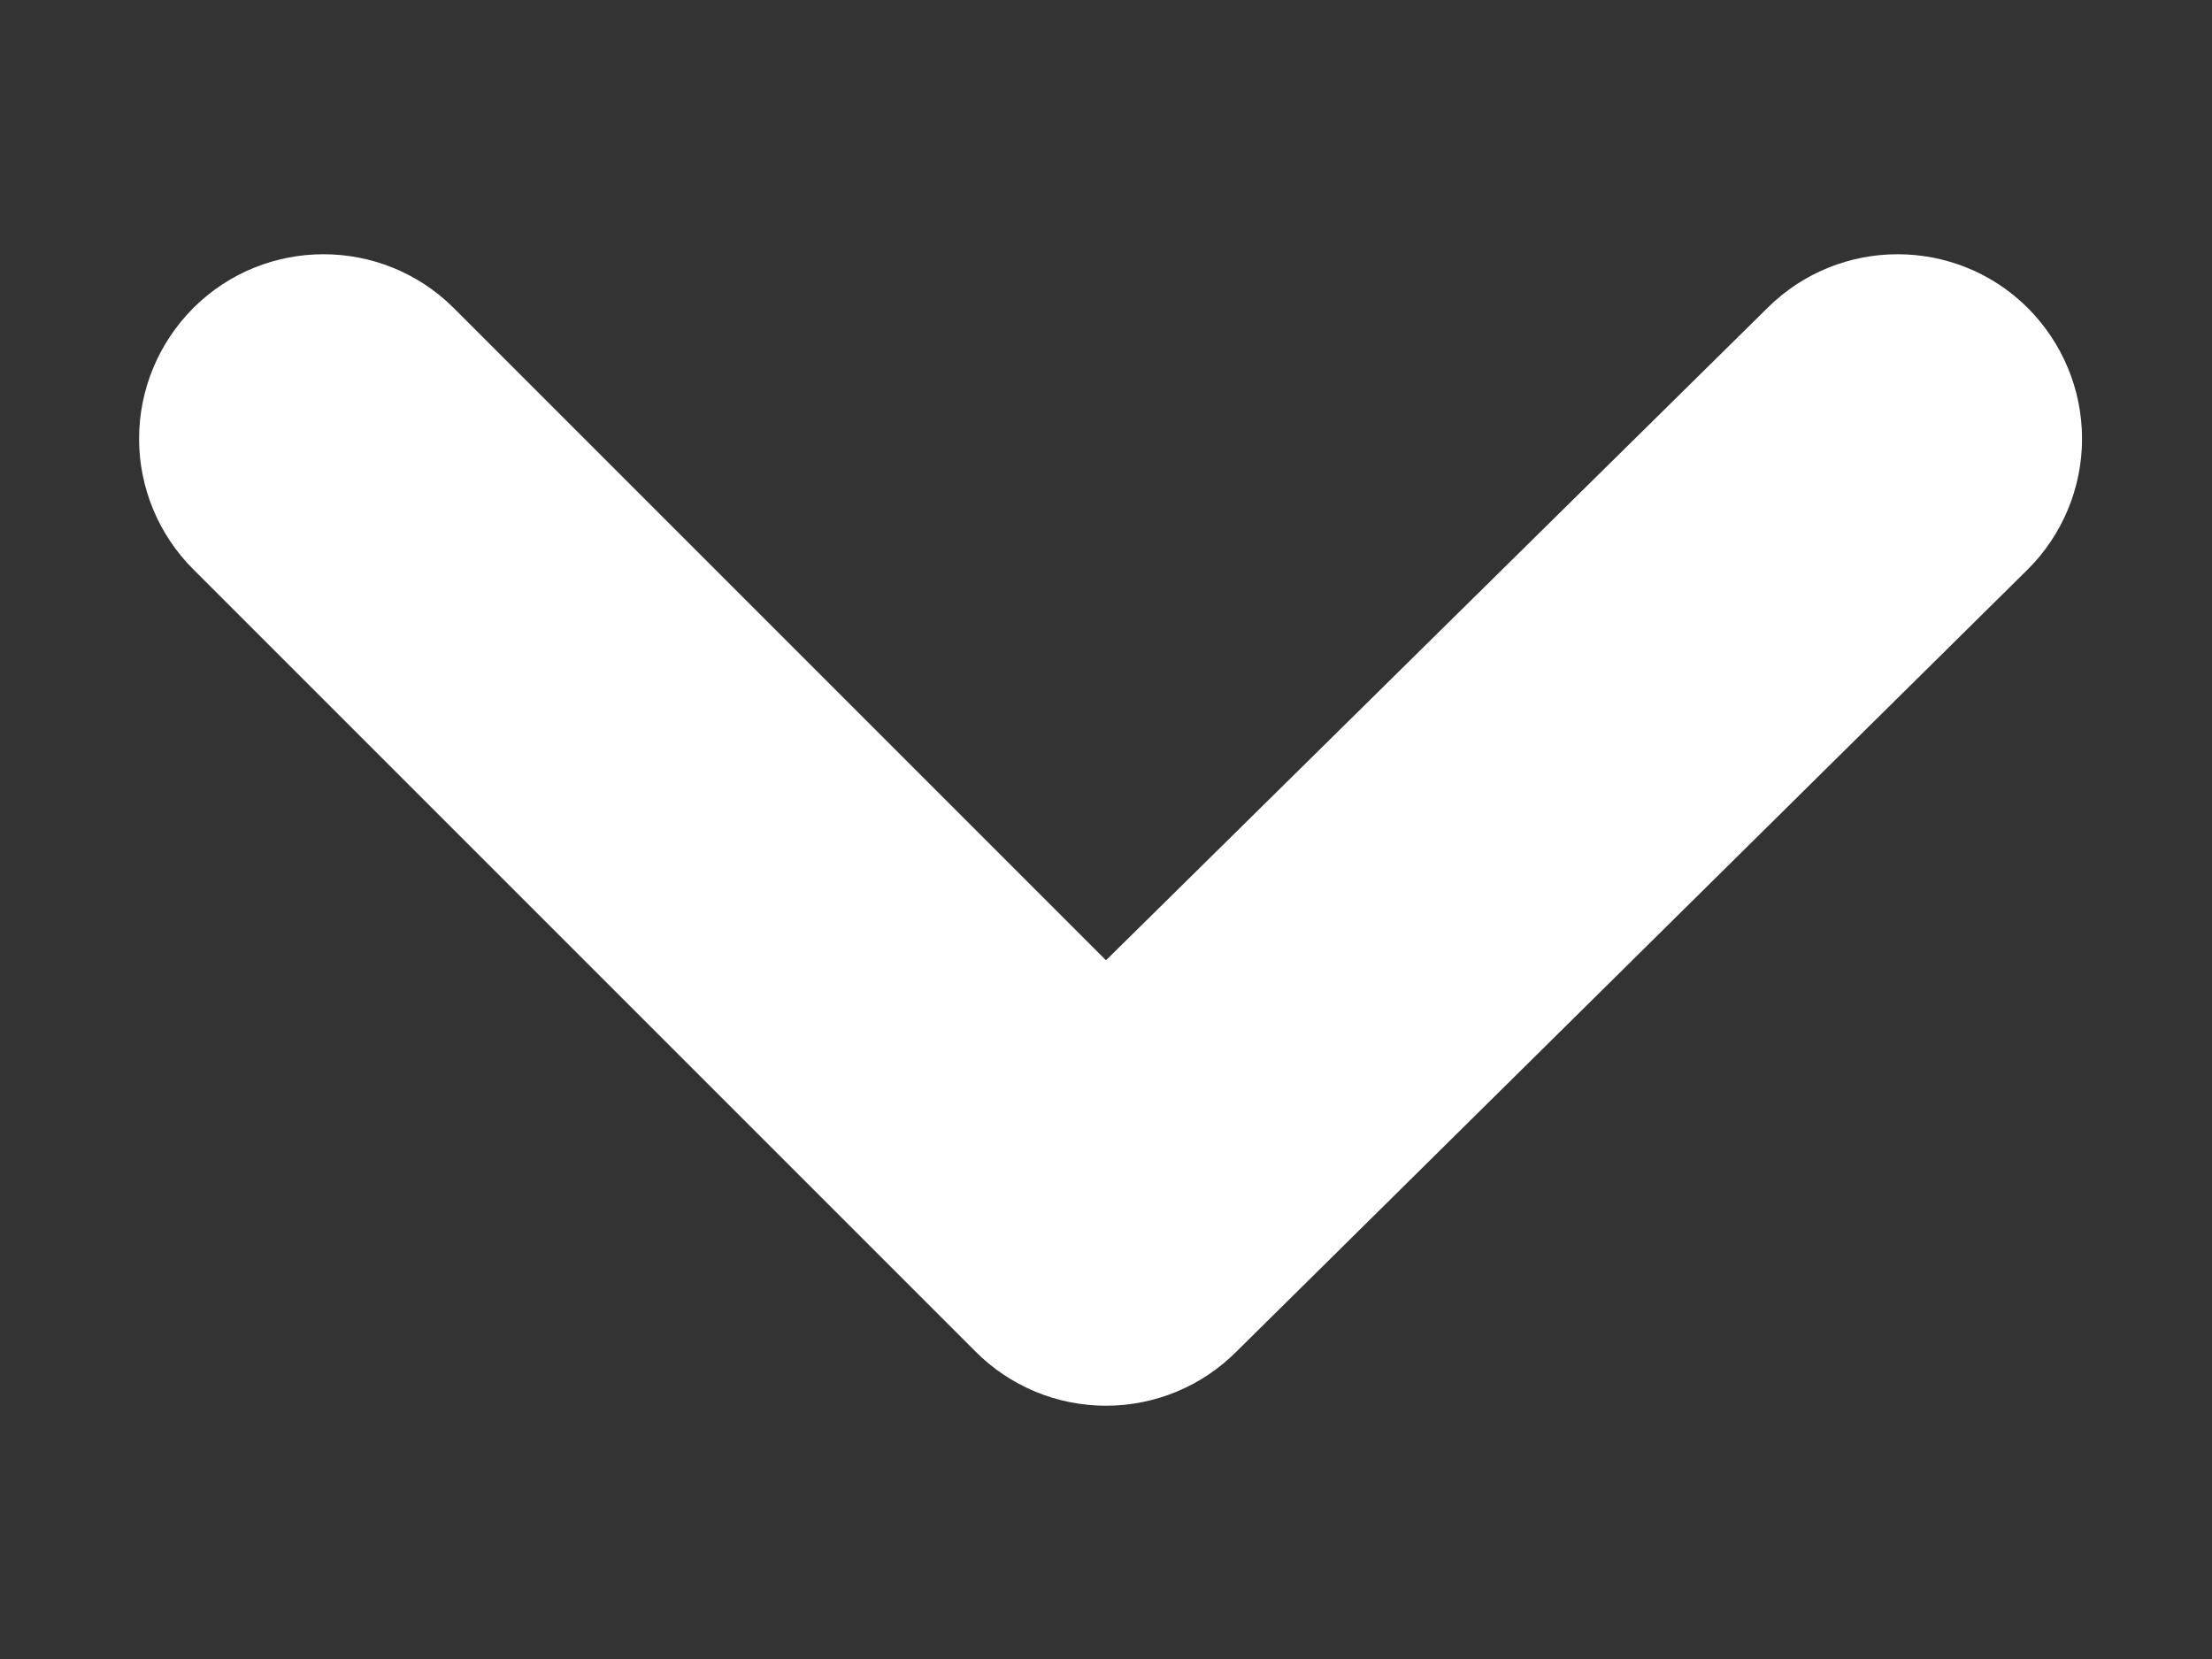 <svg width='8' height='6' viewBox='0 0 8 6' fill='none' xmlns='http://www.w3.org/2000/svg'><rect x="0" y="0" width="8" height="6" fill="#333333" stroke="none"/><path d='M7.333 1.113C7.073 0.855 6.653 0.855 6.393 1.113L4 3.473L1.64 1.113C1.38 0.855 0.96 0.855 0.7 1.113C0.574 1.239 0.503 1.409 0.503 1.587C0.503 1.764 0.574 1.935 0.7 2.06L3.527 4.887C3.652 5.013 3.822 5.084 4 5.084C4.178 5.084 4.348 5.013 4.473 4.887L7.333 2.06C7.459 1.935 7.53 1.764 7.53 1.587C7.53 1.409 7.459 1.239 7.333 1.113Z' fill='#FFFFFF'/></svg>